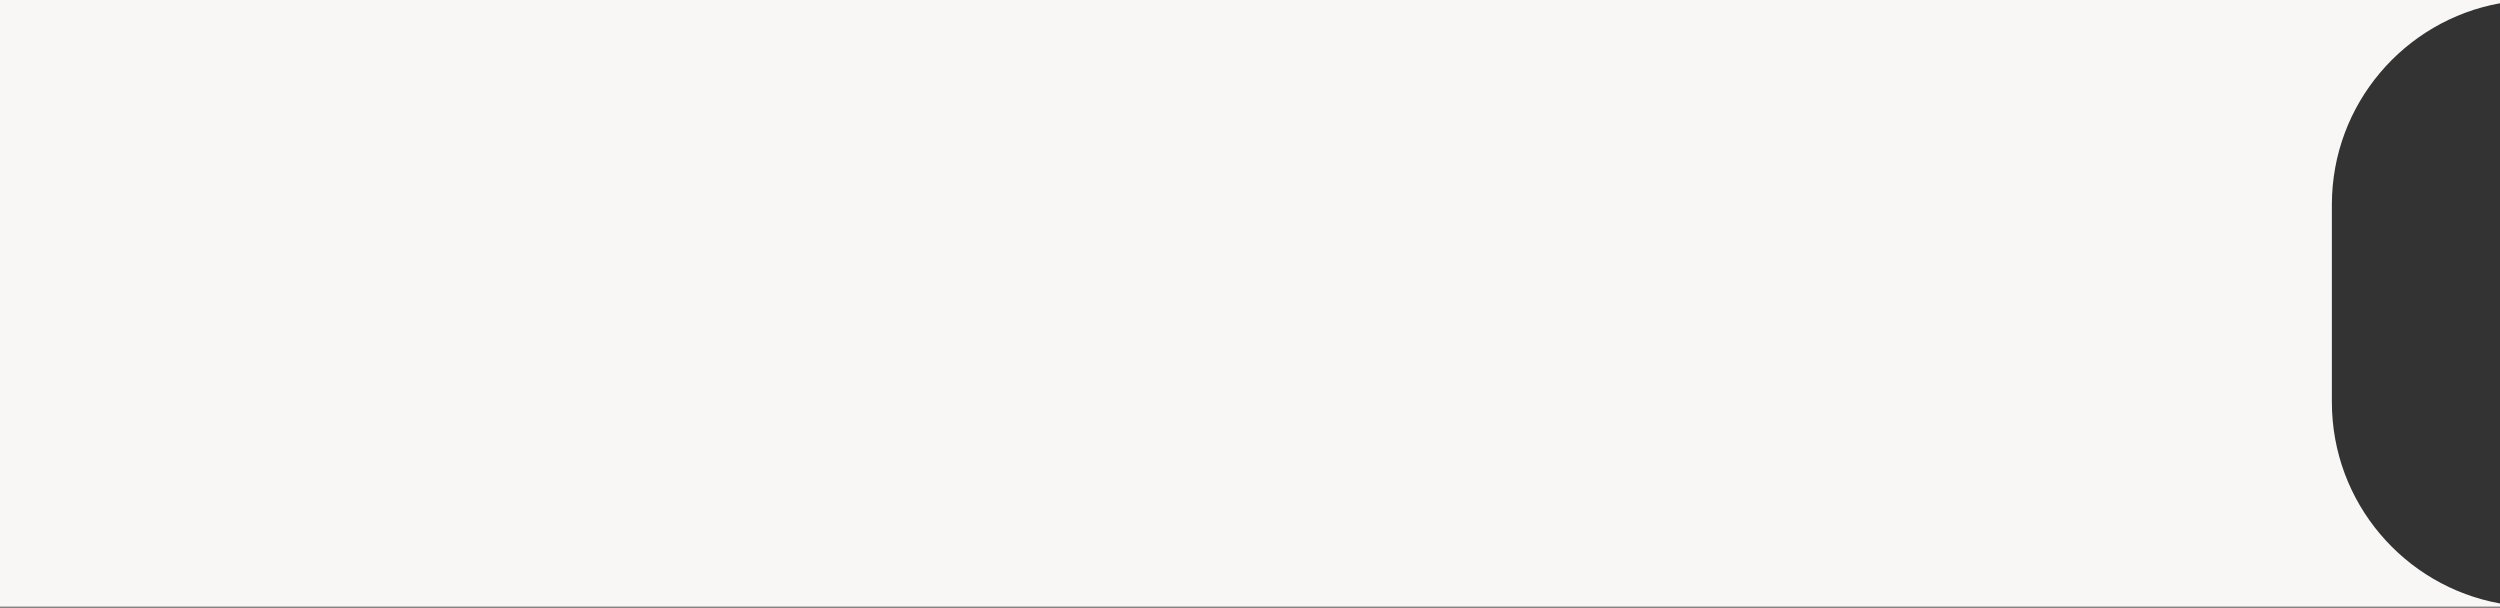 <?xml version="1.0" encoding="UTF-8"?> <svg xmlns="http://www.w3.org/2000/svg" width="2300" height="559" viewBox="0 0 2300 559" fill="none"><rect x="0" y="0" width="2300" height="559" fill="#333333" stroke="none"/> <path fill-rule="evenodd" clip-rule="evenodd" d="M2300 2.994C2212.05 18.848 2145.32 95.784 2145.32 188.304V369.883C2145.32 462.403 2212.05 539.339 2300 555.193V558.187H0V279.094V0H2300V2.994Z" fill="#F8F7F6"></path> </svg> 